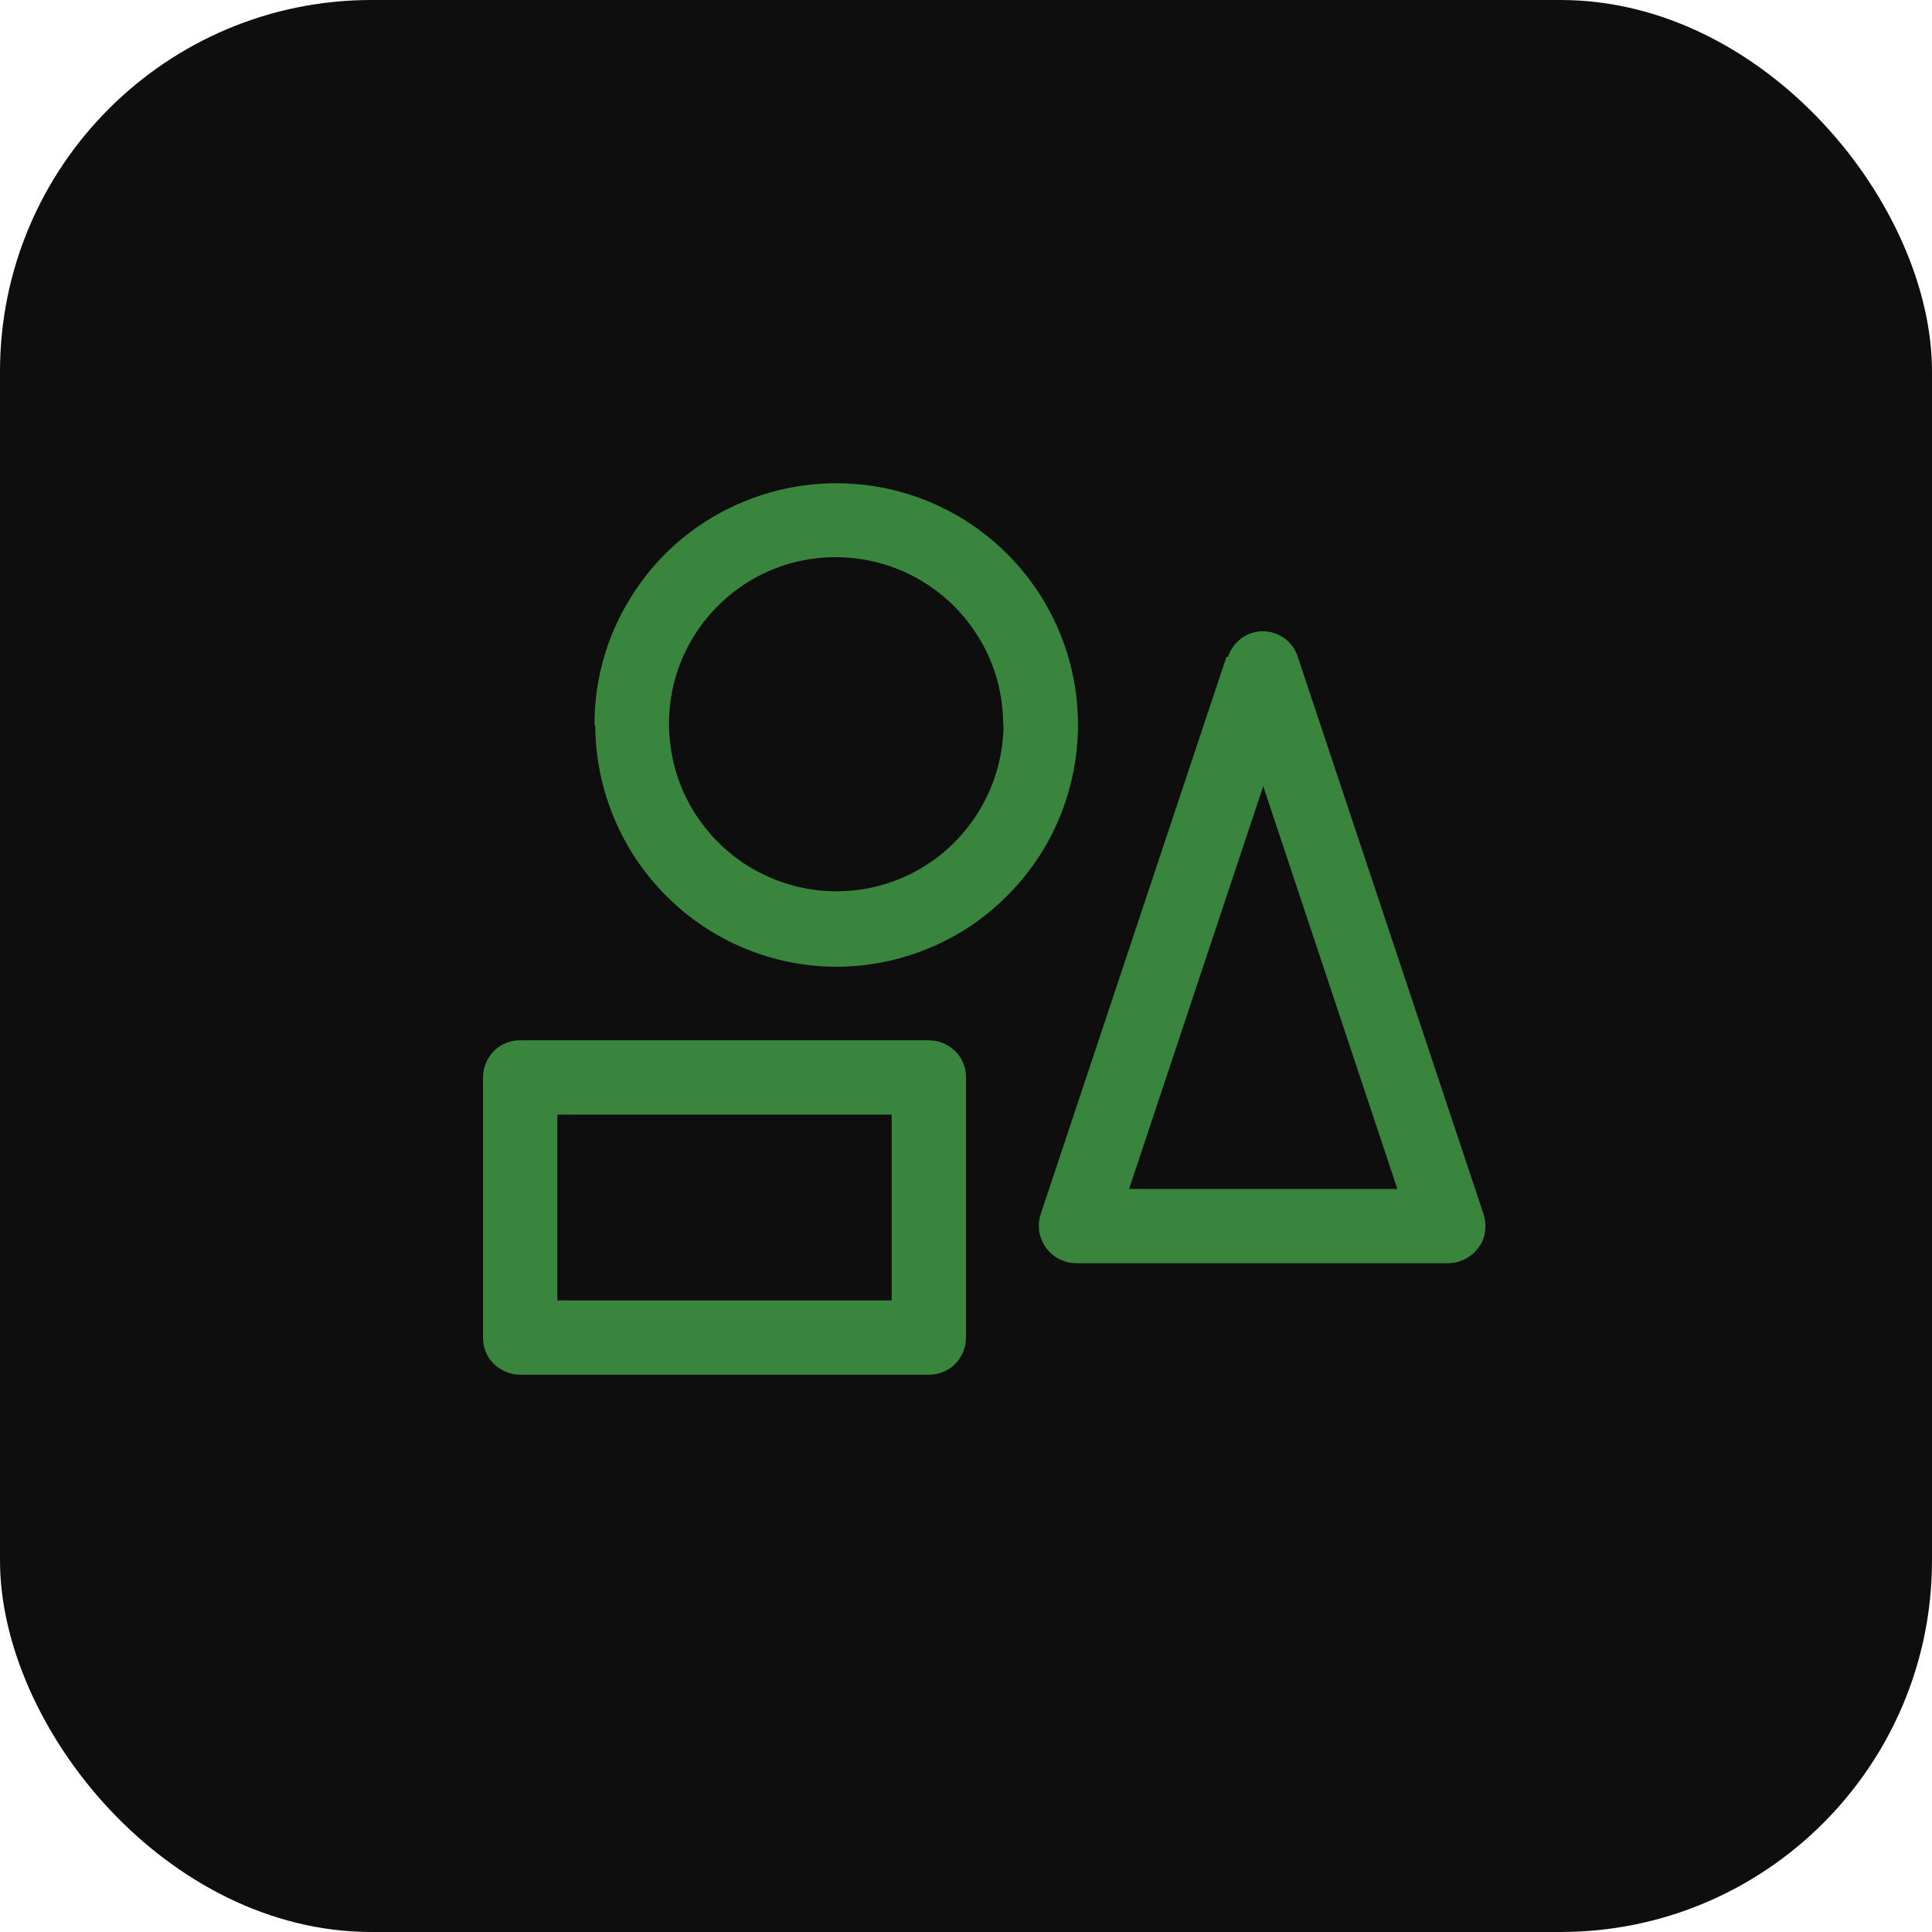<?xml version="1.0" encoding="UTF-8"?>
<svg xmlns="http://www.w3.org/2000/svg" id="Layer_1" data-name="Layer 1" viewBox="0 0 52 52">
  <defs>
    <style>
      .cls-1 {
        fill: #39853e;
      }

      .cls-2 {
        fill: #0e0e0e;
      }
    </style>
  </defs>
  <rect class="cls-2" width="52" height="52" rx="10" ry="10"></rect>
  <path class="cls-1" d="M33.05,17.68c.07-.2.19-.37.36-.5.17-.12.37-.19.58-.19s.41.07.58.19c.17.12.3.3.36.5l5,15c.05.15.06.31.04.47s-.08.31-.18.43c-.09.13-.21.23-.36.31-.14.07-.3.11-.46.11h-10c-.16,0-.31-.04-.46-.11-.14-.07-.26-.18-.36-.31-.09-.13-.15-.28-.18-.43-.02-.16-.01-.32.04-.47l5-15h.04ZM37.61,32l-3.61-10.84-3.61,10.84h7.23,0ZM16,19.5c0-1.29.38-2.54,1.1-3.61.71-1.07,1.73-1.9,2.92-2.39,1.19-.49,2.49-.62,3.76-.37,1.26.25,2.42.87,3.33,1.78s1.53,2.07,1.78,3.33.12,2.57-.37,3.76c-.49,1.19-1.33,2.2-2.39,2.92-1.07.71-2.33,1.1-3.61,1.1-1.72,0-3.38-.69-4.59-1.91-1.22-1.22-1.9-2.87-1.91-4.59l-.02-.02ZM27,19.5c0-.89-.26-1.76-.76-2.5-.49-.74-1.2-1.32-2.02-1.66s-1.73-.43-2.6-.26-1.67.6-2.3,1.23-1.06,1.43-1.23,2.3c-.17.87-.08,1.78.26,2.6s.92,1.52,1.66,2.02c.74.49,1.61.76,2.5.76,1.19,0,2.34-.47,3.18-1.32.84-.84,1.32-1.99,1.32-3.18h-.01ZM14,28h11c.27,0,.52.11.71.29.19.19.29.44.29.71v7c0,.27-.11.52-.29.71-.19.19-.44.29-.71.29h-11c-.27,0-.52-.11-.71-.29-.19-.19-.29-.44-.29-.71v-7c0-.27.11-.52.29-.71.19-.19.44-.29.71-.29ZM15,35h9v-5h-9v5Z"></path>
</svg>
